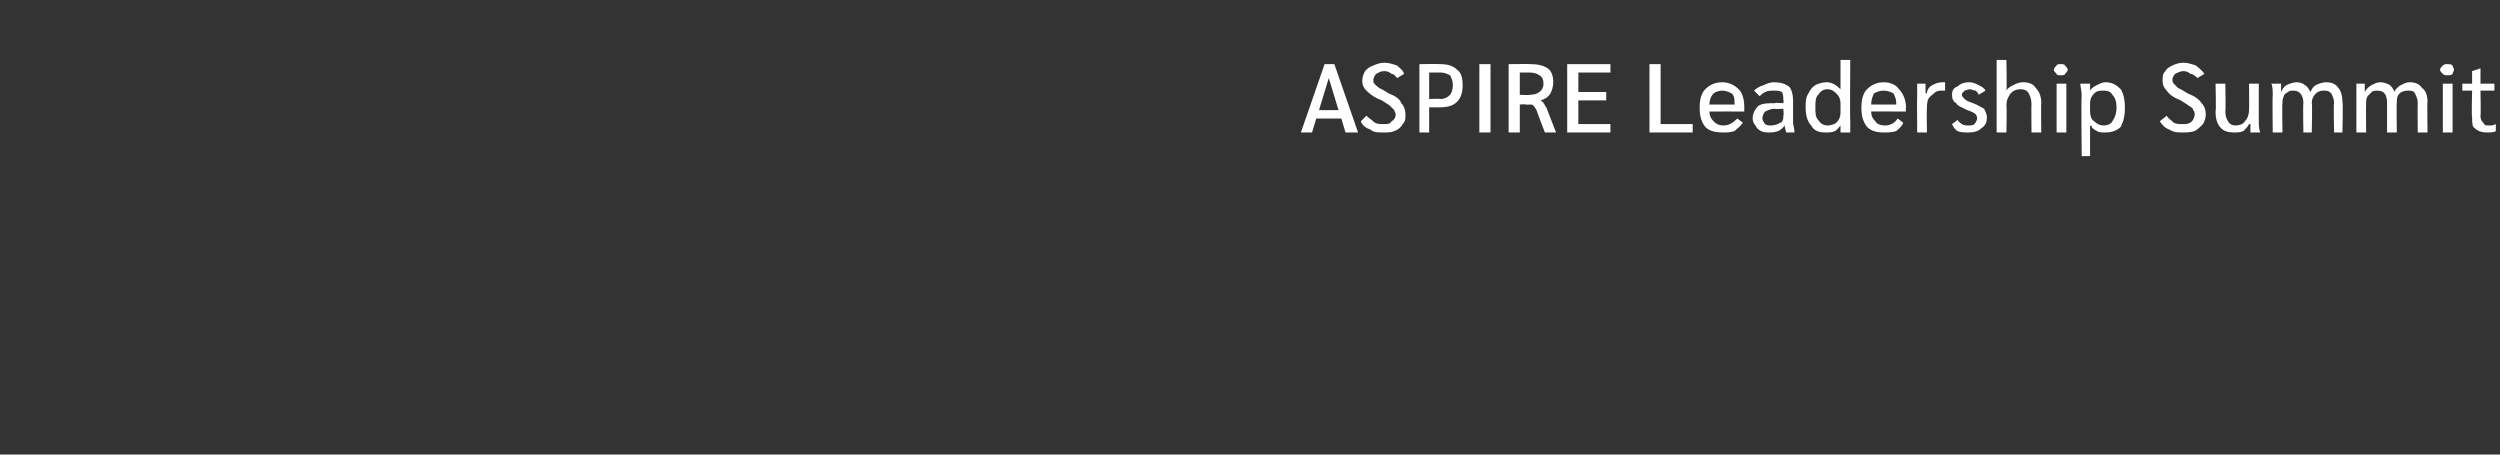 <?xml version="1.0" standalone="no"?><!DOCTYPE svg PUBLIC "-//W3C//DTD SVG 1.1//EN" "http://www.w3.org/Graphics/SVG/1.1/DTD/svg11.dtd"><svg xmlns="http://www.w3.org/2000/svg" version="1.1" width="179.3px" height="32.6px" viewBox="0 -2 179.3 32.6" style="top:-2px"><rect x="0" y="-2" width="179.3" height="32.6" fill="#333333" stroke="none"/><desc>ASPIRE Leadership Summit</desc><defs/><g id="Polygon11094"><path d="m96.2 6.5h-1.8l-.3 1h-.8L95 2.6h.7l1.7 4.9h-.9l-.3-1zm-.2-.6l-.7-2.3l-.7 2.3h1.4zm3.2 1.6c-.4 0-.7 0-.9-.2c-.3-.1-.6-.3-.7-.6l.4-.4c.2.2.4.3.6.5c.2.1.4.1.6.1c.3 0 .5 0 .6-.2c.2-.1.3-.3.3-.5c0-.1-.1-.2-.1-.3l-.3-.3c-.1-.1-.3-.2-.6-.4c-.5-.2-.8-.4-1.1-.7c-.2-.2-.3-.4-.3-.7c0-.3.1-.5.2-.7c.2-.2.3-.3.6-.4c.2-.1.5-.2.8-.2c.3 0 .6.1.9.2c.2.2.4.3.5.6l-.5.3c-.1-.1-.2-.3-.4-.3c-.1-.1-.3-.2-.5-.2c-.3 0-.4.1-.6.2c-.1.1-.2.3-.2.4c0 .2 0 .3.1.3c0 .1.2.2.3.3c.2.1.4.2.7.4c.5.2.8.4.9.7c.2.2.3.5.3.8c0 .3 0 .5-.2.7c-.1.2-.3.4-.6.5c-.2.1-.5.1-.8.1zm2.6-4.9s1.46-.02 1.5 0c.5 0 .9.1 1.2.4c.3.2.4.6.4 1.1c0 .5-.1.9-.4 1.2c-.3.3-.7.4-1.3.4h-.7v1.8h-.7V2.6zm1.5 2.5c.3 0 .5-.1.7-.3c.1-.1.2-.4.2-.7c0-.3-.1-.5-.2-.7c-.2-.1-.4-.2-.7-.2h-.8v1.9s.81-.03.8 0zm2.8-2.5h.8v4.9h-.8V2.6zm2.1 0s1.58-.02 1.6 0c.5 0 .9.1 1.2.3c.3.2.4.6.4 1c0 .3-.1.6-.2.8c-.2.3-.4.4-.7.5c.1.1.2.1.2.2c.1.1.1.2.2.3l.7 1.8h-.8s-.61-1.58-.6-1.6c-.1-.2-.2-.3-.3-.4h-.5c.03-.05-.4 0-.4 0v2h-.8V2.6zm1.5 2.2c.6 0 1-.3 1-.8c0-.3-.1-.5-.3-.6c-.1-.1-.4-.2-.7-.2h-.7v1.6s.72.04.7 0zm2.7-2.2h3.1v.6h-2.3v1.4h2v.6h-2v1.7h2.3v.6h-3.1V2.6zm5.9 0h.8v4.3h2.3v.6h-3.1V2.6zm6.8 3.4s-2.5-.01-2.5 0c0 .3.1.5.3.7c.2.2.4.3.7.3c.4 0 .7-.2 1-.5l.4.3c-.2.3-.4.4-.6.6c-.3.1-.5.1-.8.1c-.6 0-1-.1-1.3-.4c-.3-.4-.4-.8-.4-1.4c0-.5.1-1 .4-1.3c.3-.3.7-.5 1.2-.5c.5 0 .9.2 1.2.5c.3.3.4.8.4 1.3v.3zm-.7-.6c0-.3 0-.5-.2-.7c-.2-.1-.4-.2-.7-.2c-.2 0-.5.1-.6.2c-.2.2-.3.5-.3.8c-.01-.01 1.8 0 1.8 0c0 0 .04-.05 0-.1zm2.5 2.1c-.2 0-.4 0-.6-.1c-.2-.1-.3-.2-.4-.4c-.1-.1-.2-.3-.2-.5c0-.4.2-.7.4-.9c.3-.2.7-.2 1.2-.2c-.01-.05.6 0 .6 0c0 0 .05-.22 0-.2c0-.3 0-.4-.1-.6c-.2-.1-.3-.1-.6-.1c-.2 0-.4 0-.6.1c-.2.1-.3.2-.4.3l-.4-.4c.2-.2.4-.3.7-.4c.2-.1.5-.2.7-.2c.5 0 .8.1 1.1.3c.2.2.3.6.3 1v1.6c0 .2.1.4.1.7h-.6c0-.1-.1-.3-.1-.5c-.3.4-.6.5-1.1.5zm.1-.5c.3 0 .5-.1.7-.2c.2-.1.2-.3.2-.5c.05 0 0-.5 0-.5c0 0-.64.04-.6 0c-.3 0-.5.1-.7.2c-.1.1-.2.3-.2.5c0 .1.1.3.2.4c.1.1.3.1.4.1zm3.9.5c-.4 0-.8-.1-1-.5c-.3-.3-.4-.8-.4-1.3c0-.4 0-.7.2-1c.1-.2.2-.4.5-.6c.2-.1.5-.2.8-.2c.4 0 .7.2 1 .5c-.04.01 0 0 0 0V2.3h.7s-.03 4.28 0 4.3v.9h-.7v-.5c-.1.1-.2.3-.4.4c-.2.1-.4.1-.7.1zm.2-.5c.2 0 .5-.1.6-.2c.2-.2.3-.4.3-.7v-.7c0-.3-.1-.5-.3-.7c-.2-.2-.4-.3-.6-.3c-.3 0-.5.1-.7.4c-.2.2-.2.5-.2.9c0 .4 0 .7.2.9c.2.3.4.4.7.4zm5.6-1s-2.53-.01-2.5 0c0 .3.1.5.3.7c.1.2.4.3.7.3c.4 0 .7-.2.9-.5l.4.3c-.1.3-.3.4-.5.6c-.3.1-.6.1-.9.1c-.5 0-.9-.1-1.2-.4c-.3-.4-.4-.8-.4-1.4c0-.5.1-1 .4-1.3c.3-.3.7-.5 1.2-.5c.5 0 .9.2 1.1.5c.3.3.5.8.5 1.3c-.04.03 0 .3 0 .3zm-.7-.6c0-.3-.1-.5-.2-.7c-.2-.1-.4-.2-.7-.2c-.3 0-.5.1-.7.2c-.1.2-.2.5-.2.8c-.04-.01 1.8 0 1.8 0v-.1zm1.5-.6v-.8h.6v.6c.03-.01 0 .1 0 .1c0 0 .06-.04.1 0c0-.3.2-.5.4-.6c.2-.1.4-.2.7-.2h.2v.6h-.2c-.2 0-.4 0-.6.2c-.1.1-.3.2-.4.4c-.1.2-.1.5-.1.7c-.03 0 0 1.7 0 1.7h-.7s-.02-2.67 0-2.7zm3.7 2.7c-.3 0-.6 0-.8-.1c-.2-.1-.3-.3-.4-.5l.4-.3c.1.2.2.2.3.3c.2.1.3.1.5.1c.1 0 .3 0 .4-.1c.1-.1.2-.3.2-.4c0-.2-.1-.3-.1-.3c-.1-.1-.3-.2-.6-.3c-.4-.2-.7-.3-.8-.5c-.2-.1-.3-.3-.3-.6c0-.3.1-.5.4-.6c.2-.2.5-.3.8-.3c.3 0 .5.1.7.2c.2.1.4.2.5.4l-.5.3c0-.1-.1-.2-.2-.3c-.2 0-.3-.1-.4-.1c-.2 0-.3.1-.4.1c-.1.1-.2.2-.2.3c0 .1.1.2.2.3c.1.1.3.2.6.3c.3.1.6.3.8.4c.1.2.2.4.2.6c0 .4-.1.6-.4.8c-.2.2-.5.3-.9.3zm2-5.2h.7s.04 2.18 0 2.2c.1-.2.3-.3.5-.4c.2-.1.4-.2.7-.2c.4 0 .7.1.9.4c.3.3.4.7.4 1.1c-.03.04 0 2.1 0 2.1h-.7s-.02-2.04 0-2c0-.4-.1-.6-.2-.8c-.1-.2-.3-.3-.6-.3c-.3 0-.5.1-.7.3c-.2.3-.3.5-.3.9c.04-.04 0 1.9 0 1.9h-.7V2.3zm4.6 1.1c-.1 0-.3 0-.3-.1c-.1-.1-.2-.2-.2-.3c0-.1.1-.2.2-.3c0-.1.2-.1.3-.1c.1 0 .3 0 .3.1c.1.1.2.2.2.3c0 .1-.1.2-.2.3c0 .1-.2.1-.3.1zm-.3.6h.7v3.5h-.7V4zm1.8.9c0-.4-.1-.7-.1-.9h.7v.5c.1-.2.3-.3.5-.4c.2-.1.4-.2.6-.2c.5 0 .8.2 1.1.5c.2.3.3.8.3 1.3c0 .6-.1 1-.3 1.4c-.3.3-.7.4-1.1.4c-.3 0-.5 0-.6-.1c-.2-.1-.4-.2-.4-.4c-.04.05-.1 0-.1 0v2.2h-.6s-.05-4.33 0-4.3zm1.6 2.1c.2 0 .5-.1.6-.3c.2-.3.3-.6.3-1c0-.4-.1-.7-.3-.9c-.1-.2-.3-.3-.6-.3c-.3 0-.5 0-.7.2c-.2.2-.3.4-.3.7v.6c0 .3.1.6.3.7c.2.2.4.3.7.3zm5.6.5c-.3 0-.6 0-.9-.2c-.3-.1-.5-.3-.7-.6l.5-.4c.1.2.3.3.5.5c.2.1.4.1.6.1c.3 0 .5 0 .7-.2c.1-.1.2-.3.2-.5c0-.1 0-.2-.1-.3c0-.1-.1-.2-.3-.3c-.1-.1-.3-.2-.6-.4c-.5-.2-.8-.4-1-.7c-.2-.2-.3-.4-.3-.7c0-.3 0-.5.2-.7c.1-.2.3-.3.5-.4c.2-.1.5-.2.8-.2c.3 0 .6.1.9.2c.2.2.4.3.6.6l-.5.3c-.1-.1-.3-.3-.5-.3c-.1-.1-.3-.2-.5-.2c-.2 0-.4.1-.6.2c-.1.1-.2.3-.2.4c0 .2.1.3.1.3l.3.3c.2.1.4.2.7.4c.5.2.8.4 1 .7c.2.2.3.5.3.8c0 .3-.1.5-.2.7c-.2.2-.4.4-.6.5c-.3.1-.6.1-.9.1zm3.7 0c-.4 0-.7-.1-.9-.3c-.3-.3-.4-.7-.4-1.2c.05-.02 0-2 0-2h.7s.04 1.99 0 2c0 .3.1.6.2.7c.1.2.3.3.5.3c.3 0 .6-.1.7-.3c.2-.2.3-.5.3-.8c.02-.03 0-1.9 0-1.9h.7v2.7c0 .2 0 .5.1.8h-.7v-.6h-.1c-.1.2-.2.3-.4.5c-.2.1-.5.1-.7.1zm2.8-2.6c0-.4 0-.7-.1-.9h.7v.6c.1-.2.2-.4.4-.5c.2-.1.5-.2.7-.2c.3 0 .5.1.6.2c.2.1.3.3.4.5c.1-.2.2-.4.4-.5c.2-.1.5-.2.7-.2c.4 0 .7.1.9.4c.2.2.3.6.3 1c.05.01 0 2.2 0 2.2h-.6s-.05-2.12 0-2.1c0-.3-.1-.5-.2-.7c-.2-.2-.3-.2-.6-.2c-.2 0-.4.1-.5.2c-.2.2-.3.4-.3.7c.05-.02 0 2.1 0 2.1h-.6s-.04-2.1 0-2.1c0-.6-.3-.9-.7-.9c-.2 0-.3 0-.4.1c-.2.1-.3.2-.3.3c-.1.2-.1.3-.1.5c-.04 0 0 2.1 0 2.1h-.7s-.03-2.63 0-2.6zm6 0v-.9h.6v.6c.1-.2.3-.4.5-.5c.2-.1.4-.2.6-.2c.3 0 .5.1.7.2c.1.1.3.3.3.5c.1-.2.3-.4.5-.5c.2-.1.4-.2.6-.2c.4 0 .7.1.9.4c.3.2.4.6.4 1c-.03.01 0 2.2 0 2.2h-.7s-.02-2.12 0-2.1c0-.3-.1-.5-.2-.7c-.1-.2-.3-.2-.5-.2c-.3 0-.5.1-.6.2c-.2.2-.2.4-.2.7c-.03-.02 0 2.1 0 2.1h-.7V5.4c0-.6-.2-.9-.7-.9c-.1 0-.3 0-.4.1l-.3.3c-.1.2-.1.3-.1.5c-.02 0 0 2.1 0 2.1h-.7V4.9zm6.5-1.5c-.1 0-.2 0-.3-.1c-.1-.1-.2-.2-.2-.3c0-.1.1-.2.2-.3c.1-.1.2-.1.3-.1c.2 0 .3 0 .4.1c0 .1.1.2.1.3c0 .1-.1.2-.1.3c-.1.1-.2.1-.4.1zm-.3.6h.7v3.5h-.7V4zm3.1 3.5c-.3 0-.6-.1-.8-.3c-.2-.1-.2-.4-.2-.8c-.05.03 0-1.9 0-1.9h-.7v-.5h.7v-.9l.6-.2v1.1h1v.5h-1s.04 1.84 0 1.8c0 .3.1.4.2.5c.1.2.2.2.4.2c.2 0 .3 0 .5-.1v.5c-.1.1-.4.1-.7.1z" stroke="none" fill="#fff"/></g></svg>